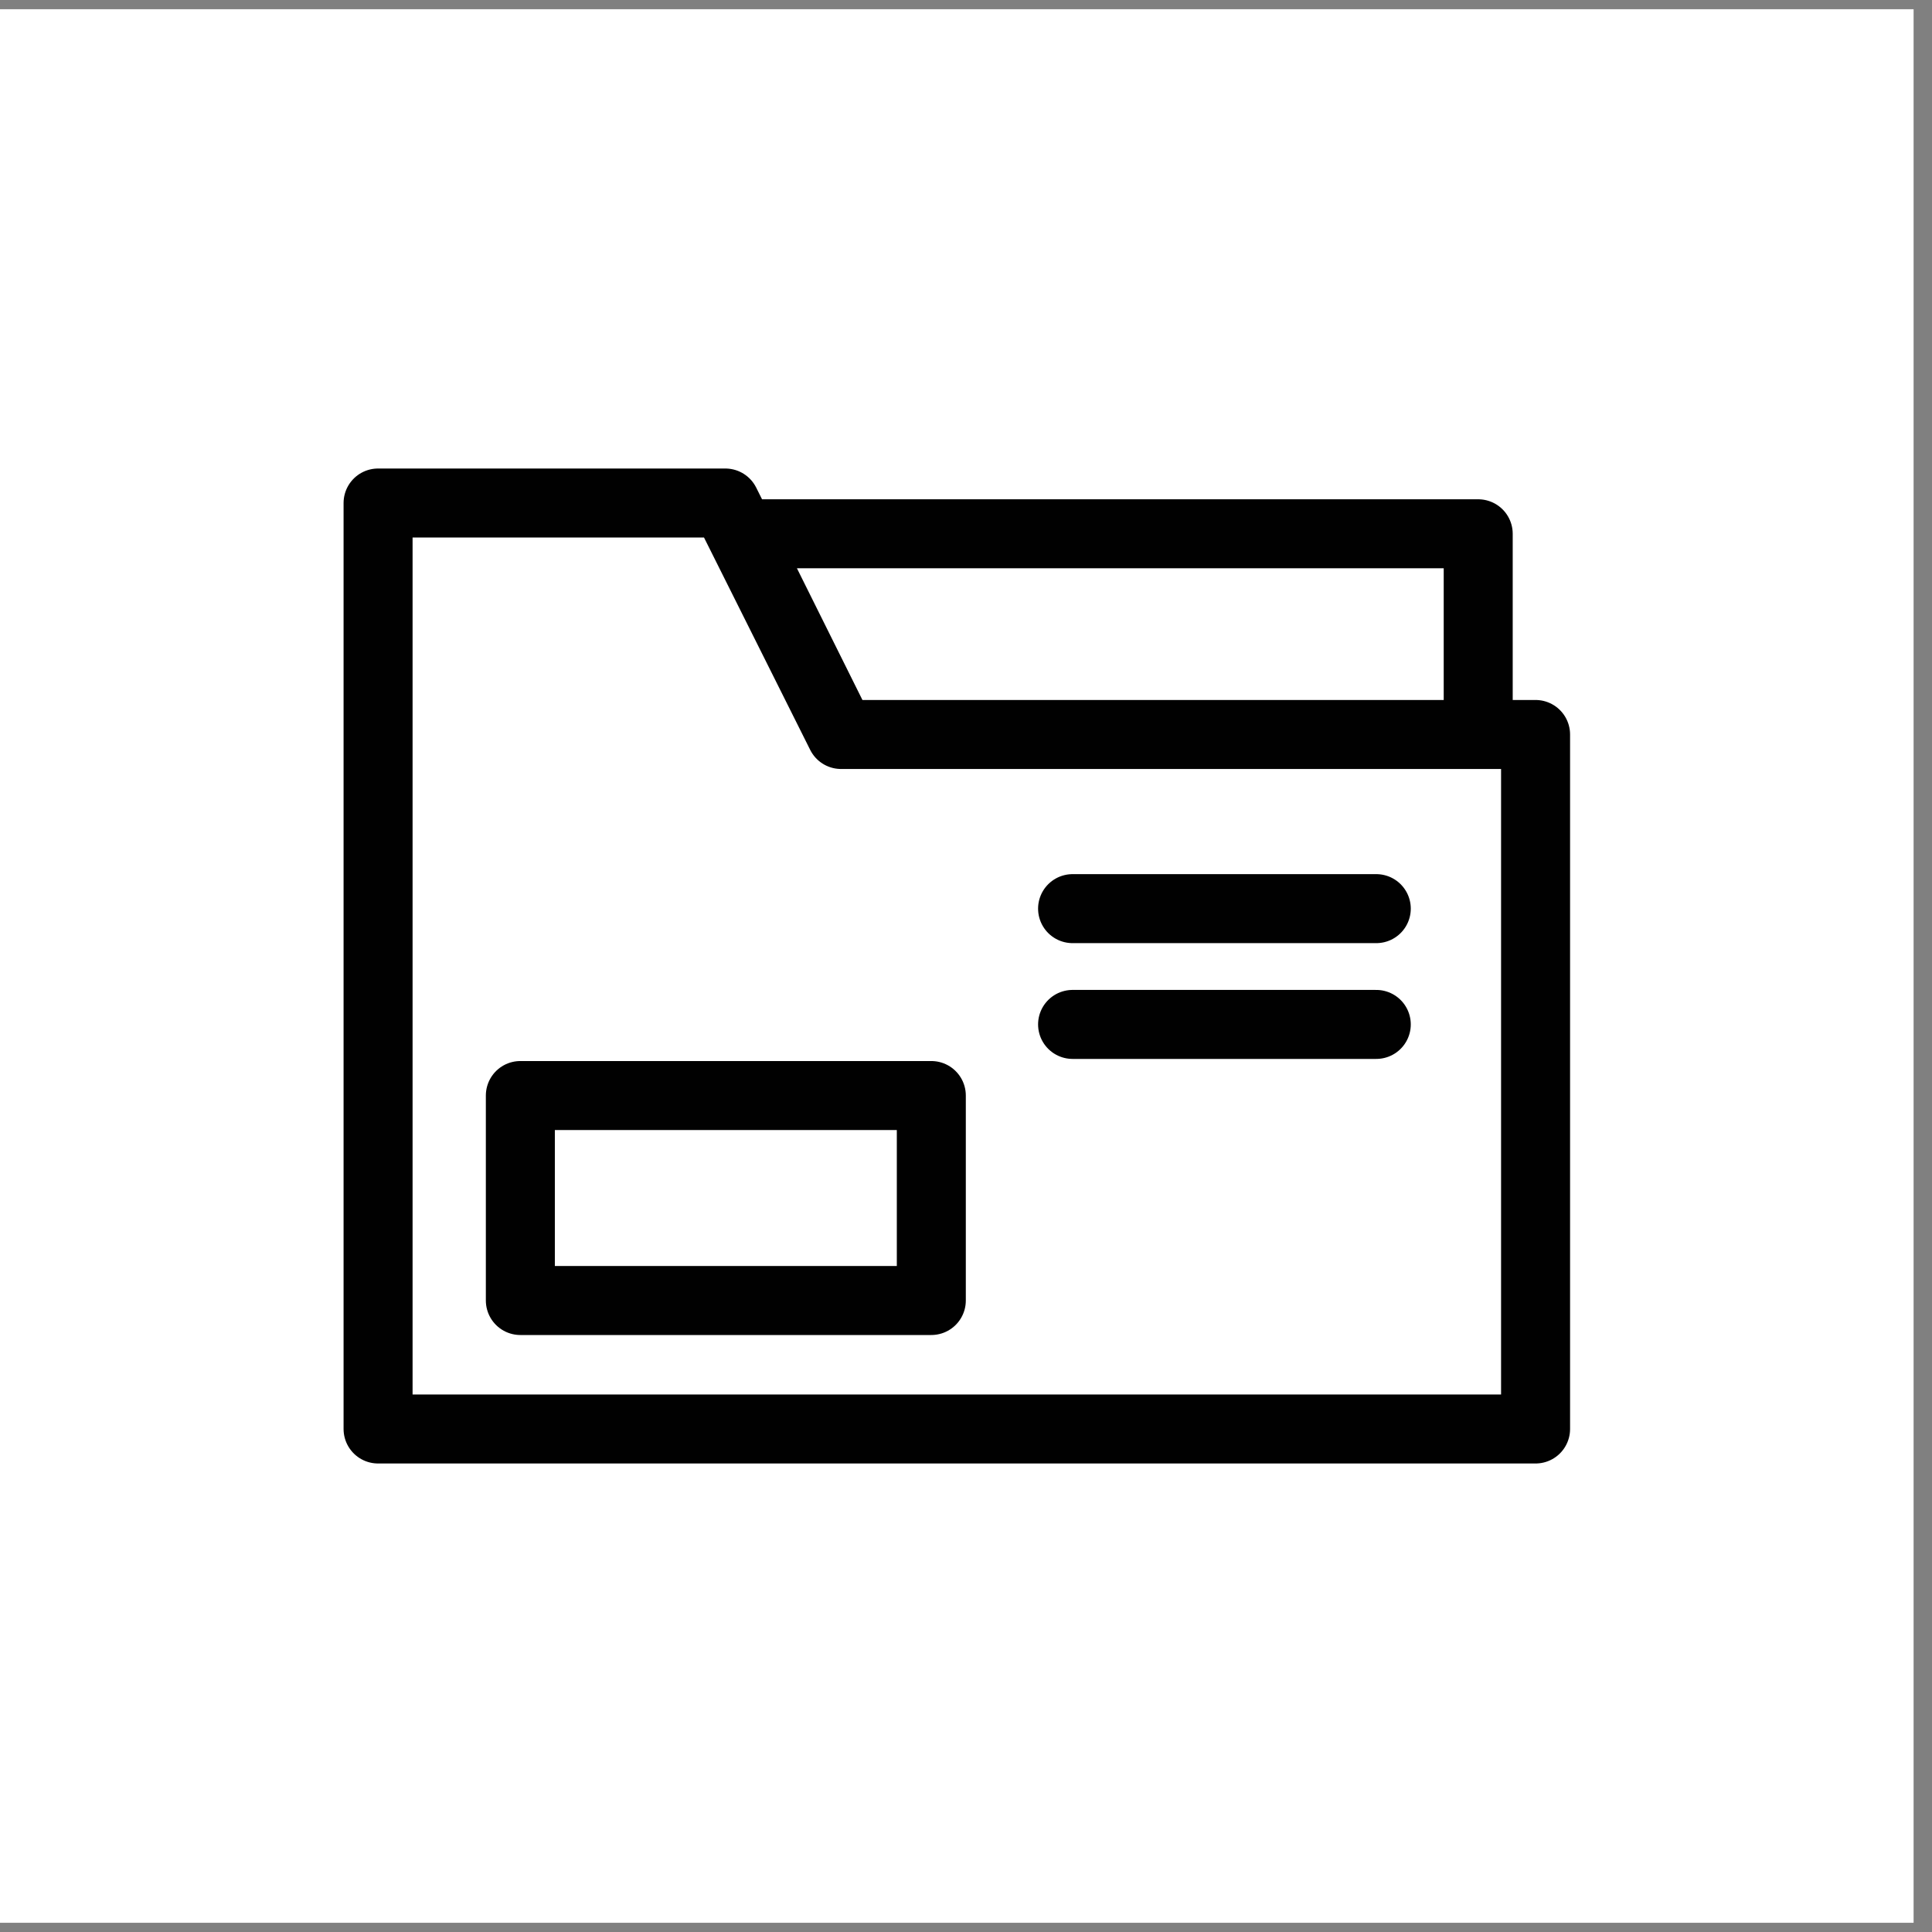 <?xml version="1.0" encoding="UTF-8"?> <svg xmlns="http://www.w3.org/2000/svg" width="42" height="42" viewBox="0 0 42 42" fill="none"><rect x="0" y="0" width="42" height="42" fill="#808080" stroke="none"/><g clip-path="url(#clip0_1424_2468)"><rect width="41.6" height="41.6" transform="translate(0 0.2)" fill="white"></rect><path d="M18.284 15.967L15.768 10.935H8.219V31.065H33.382V15.967H18.284ZM18.284 15.967H32.135V11.604H16.114L18.284 15.967ZM23.317 19.753H29.919M23.317 22.27H29.919M11.312 23.816H20.246V28.272H11.312V23.816Z" stroke="#010101" stroke-width="1.5" stroke-linecap="round" stroke-linejoin="round"></path></g><defs><clipPath id="clip0_1424_2468"><rect width="41.6" height="41.6" fill="white" transform="translate(0 0.2)"></rect></clipPath></defs></svg> 